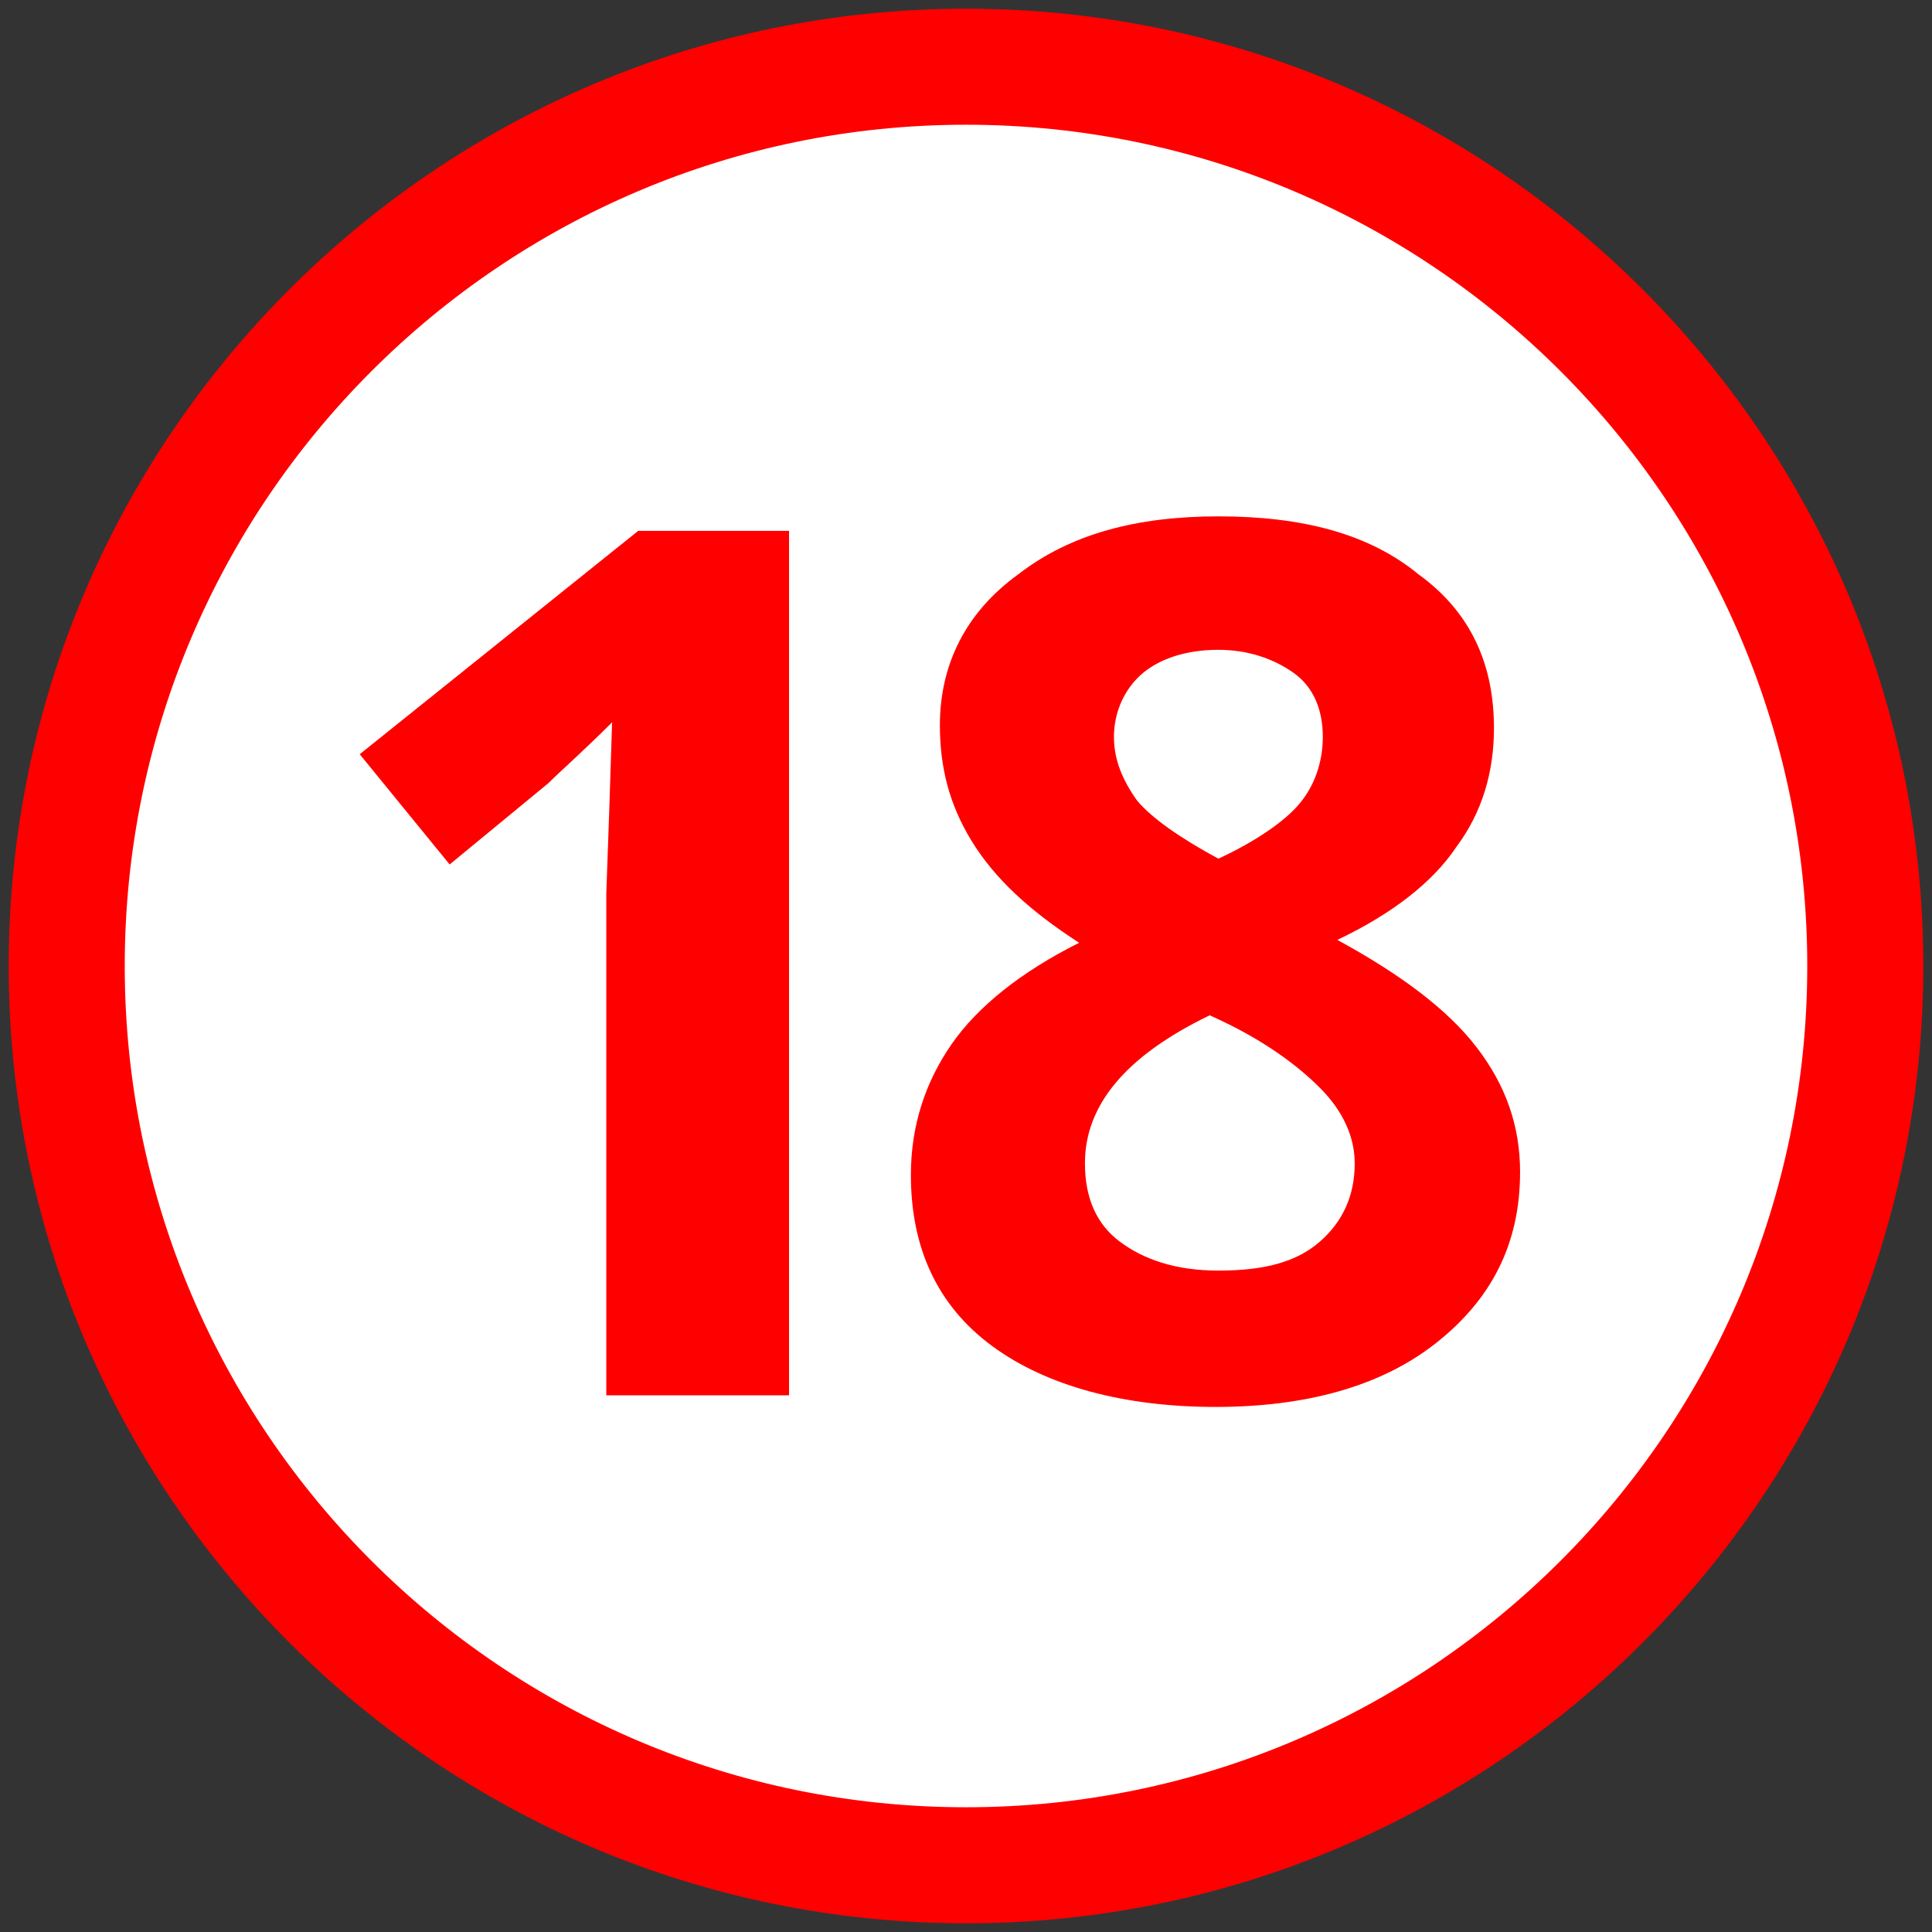 <?xml version="1.0" encoding="utf-8"?>
<!-- Generator: Adobe Illustrator 28.2.0, SVG Export Plug-In . SVG Version: 6.00 Build 0)  -->
<svg version="1.1" id="Layer_2_00000144321055106281919460000014186174181969204864_"
	 xmlns="http://www.w3.org/2000/svg" xmlns:xlink="http://www.w3.org/1999/xlink" x="0px" y="0px" viewBox="0 0 66.6 66.6"
	 style="enable-background:new 0 0 66.6 66.6;" xml:space="preserve">
<rect x="0" y="0" width="66.6" height="66.6" fill="#333333" stroke="none"/>
<style type="text/css">
	.st0{fill:#FFFFFF;}
	.st1{fill:#FF0000;}
</style>
<g id="_18">
	<g>
		<circle class="st0" cx="33.3" cy="33.1" r="29.6"/>
		<path class="st1" d="M33.3,0.3c-18.2,0-33,14.8-33,33s14.8,33,33,33s33-14.8,33-33S51.5,0.3,33.3,0.3z M33.3,62.3
			c-16,0-29-13-29-29s13-29,29-29s29,13,29,29S49.3,62.3,33.3,62.3z"/>
		<g>
			<path class="st1" d="M27.2,48.1h-6.3V30.8l0.1-2.8l0.1-3.1c-1,1-1.8,1.7-2.2,2.1l-3.4,2.8l-3.1-3.8l9.6-7.7h5.2V48.1z"/>
			<path class="st1" d="M42,17.8c2.9,0,5.2,0.6,6.9,2c1.8,1.3,2.6,3.1,2.6,5.3c0,1.5-0.4,2.9-1.3,4.1c-0.8,1.2-2.2,2.3-4.1,3.2
				c2.2,1.2,3.8,2.4,4.8,3.7c1,1.3,1.5,2.7,1.5,4.3c0,2.5-1,4.4-2.9,5.9c-1.9,1.5-4.5,2.2-7.6,2.2s-5.8-0.7-7.7-2.1
				s-2.8-3.4-2.8-5.9c0-1.7,0.5-3.2,1.4-4.5s2.4-2.5,4.4-3.5c-1.7-1.1-2.9-2.2-3.7-3.5s-1.1-2.6-1.1-4c0-2.1,0.9-3.9,2.7-5.2
				C36.9,18.4,39.2,17.8,42,17.8L42,17.8z M37.4,40.1c0,1.2,0.4,2.1,1.2,2.7s1.9,1,3.4,1c1.6,0,2.7-0.3,3.5-1s1.2-1.6,1.2-2.7
				c0-0.9-0.4-1.8-1.2-2.6s-2-1.7-3.8-2.5C38.8,36.4,37.4,38.1,37.4,40.1L37.4,40.1z M42,22.4c-1.1,0-2,0.3-2.6,0.8s-1,1.3-1,2.2
				c0,0.8,0.3,1.5,0.8,2.2c0.5,0.6,1.5,1.3,2.8,2c1.3-0.6,2.3-1.3,2.8-1.9s0.8-1.4,0.8-2.3c0-0.9-0.3-1.7-1-2.2
				C43.9,22.7,43,22.4,42,22.4z"/>
		</g>
	</g>
</g>
</svg>

